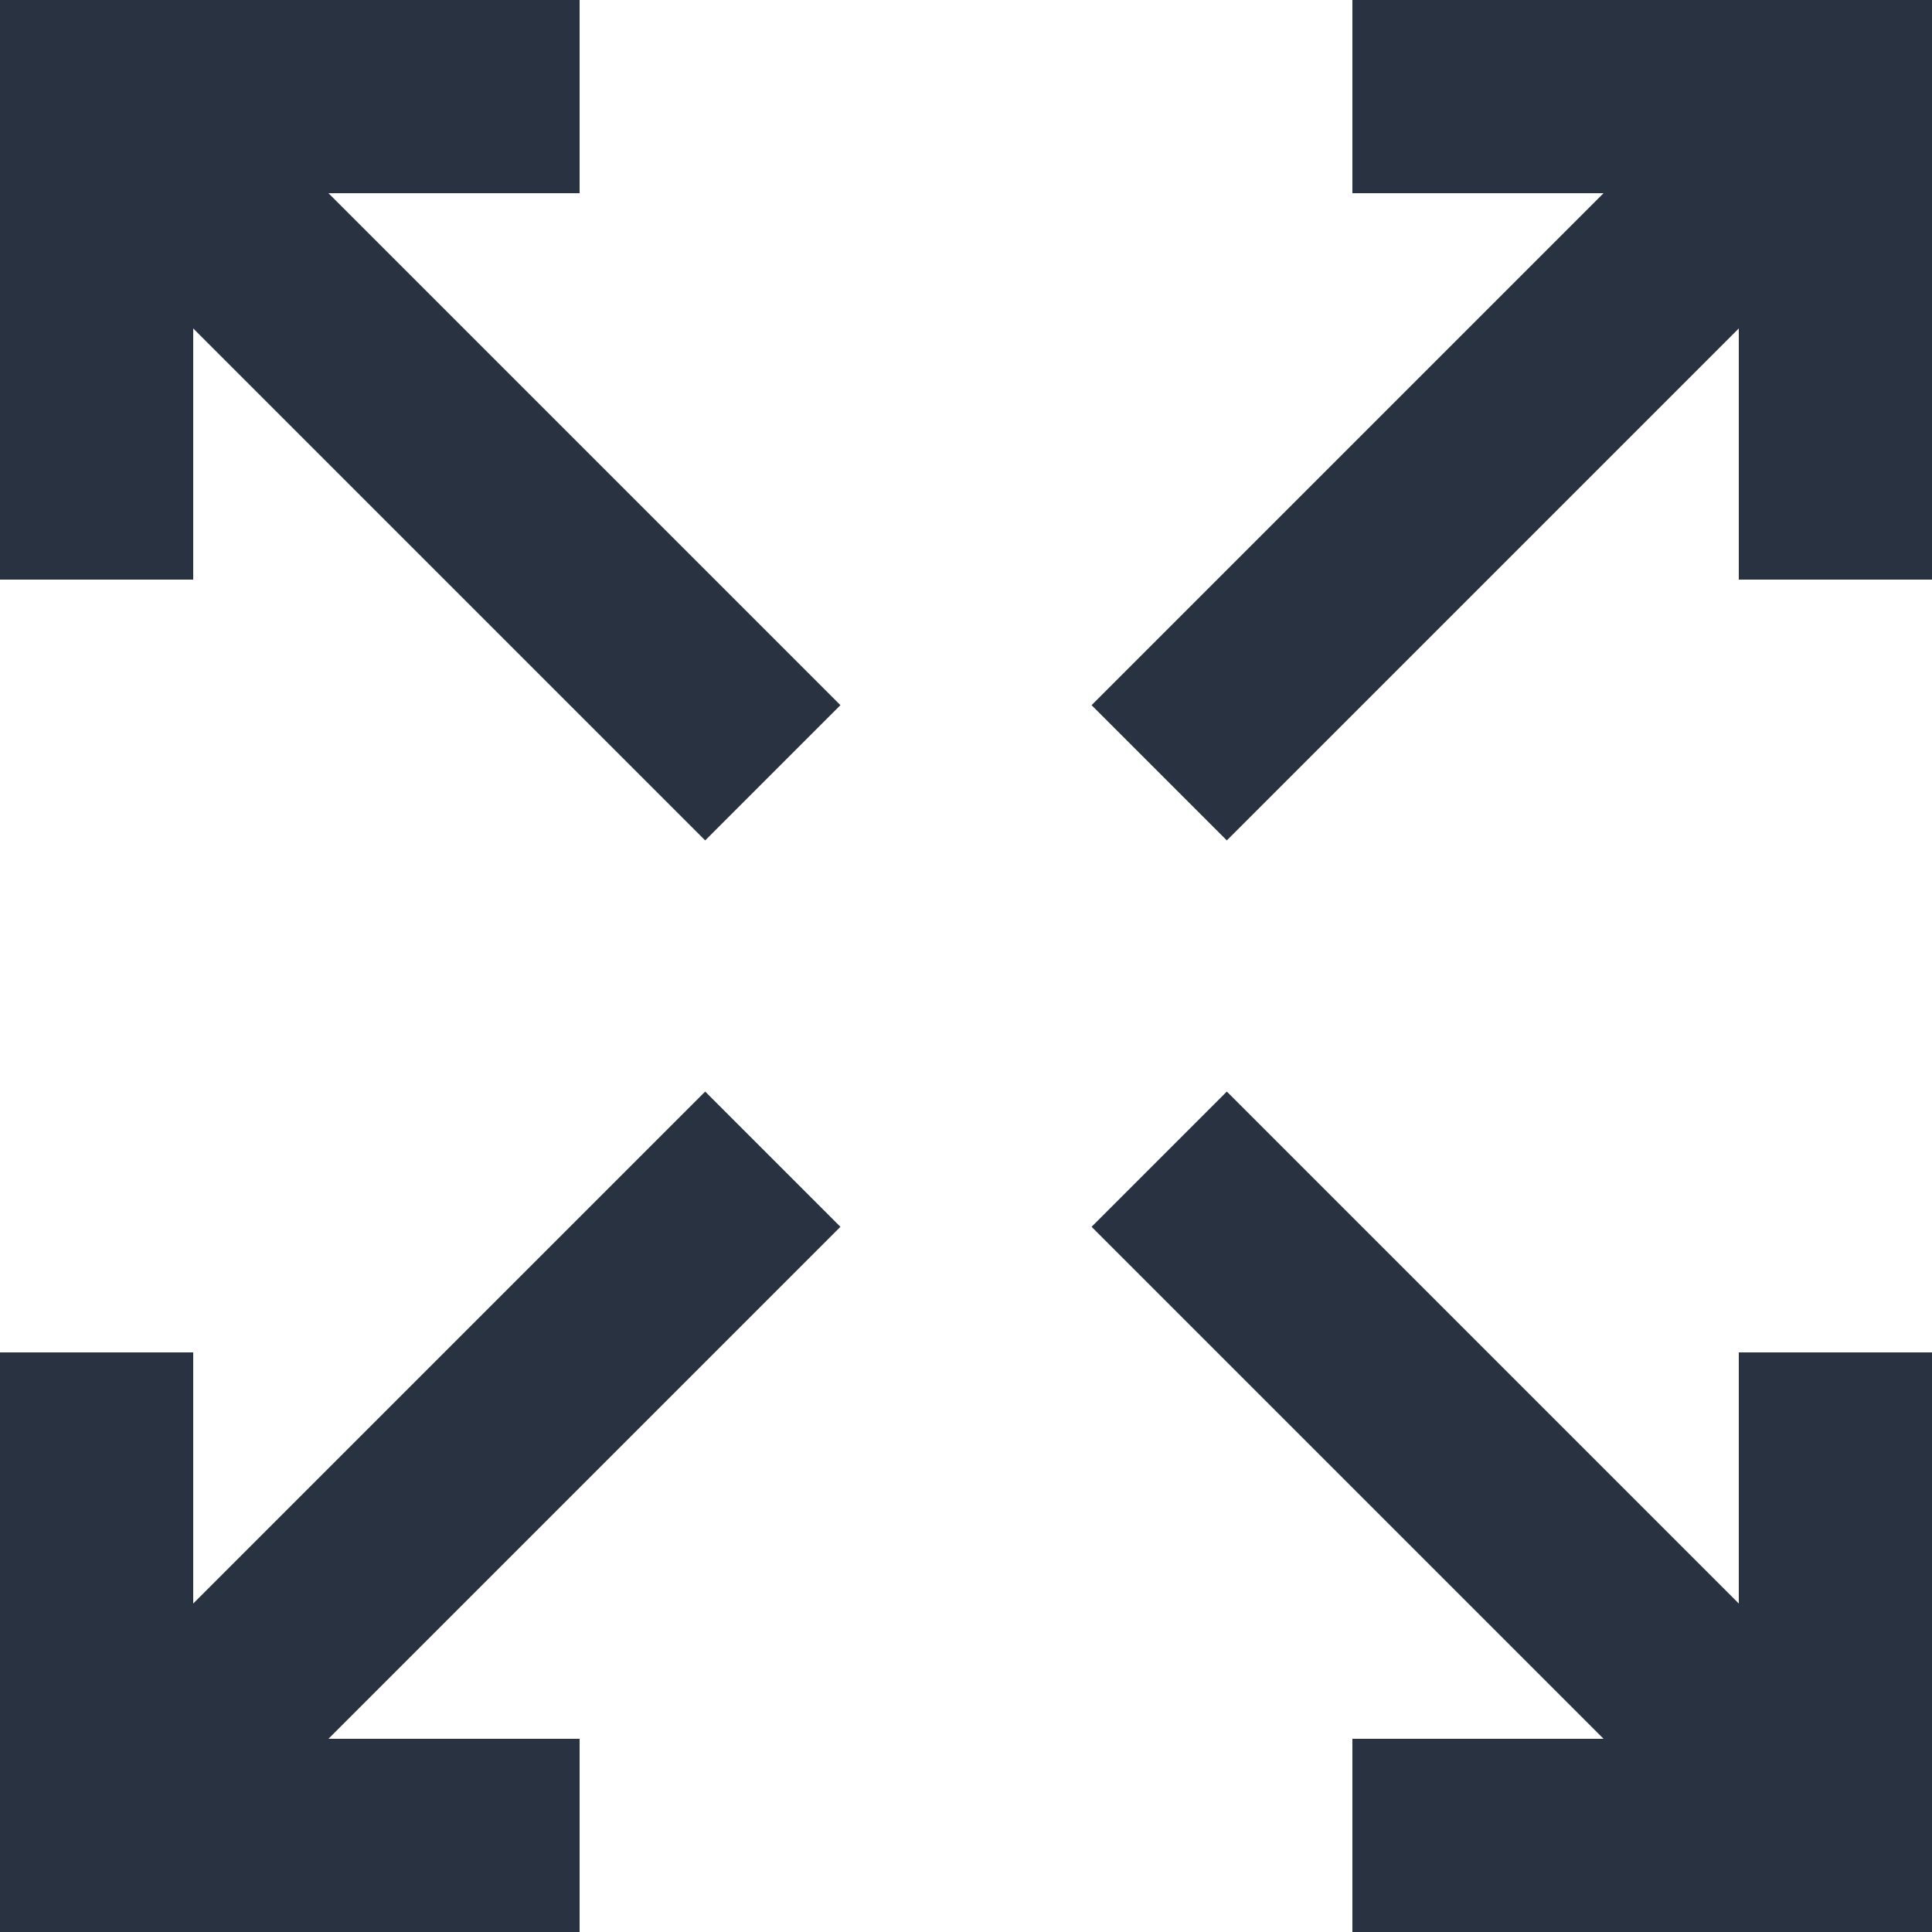 <?xml version="1.0" encoding="UTF-8"?>
<svg width="100px" height="100px" viewBox="0 0 100 100" version="1.1" xmlns="http://www.w3.org/2000/svg" xmlns:xlink="http://www.w3.org/1999/xlink">
    <title>full screen</title>
    <g id="full-screen" stroke="none" stroke-width="1" fill="none" fill-rule="evenodd">
        <path d="M36.5,56.5 L43.5,63.5 L17,90 L30,90 L30,100 L0,100 L0,70 L10,70 L10,83 L36.5,56.5 Z M63.5,56.5 L90,83 L90,70 L100,70 L100,100 L70,100 L70,90 L83,90 L56.5,63.5 L63.5,56.5 Z M100,0 L100,30 L90,30 L90,17 L63.5,43.5 L56.5,36.5 L83,10 L70,10 L70,0 L100,0 Z M30,0 L30,10 L17,10 L43.5,36.5 L36.5,43.5 L10,17 L10,30 L0,30 L0,0 L30,0 Z" id="Combined-Shape" fill="#283241" fill-rule="nonzero"></path>
    </g>
</svg>